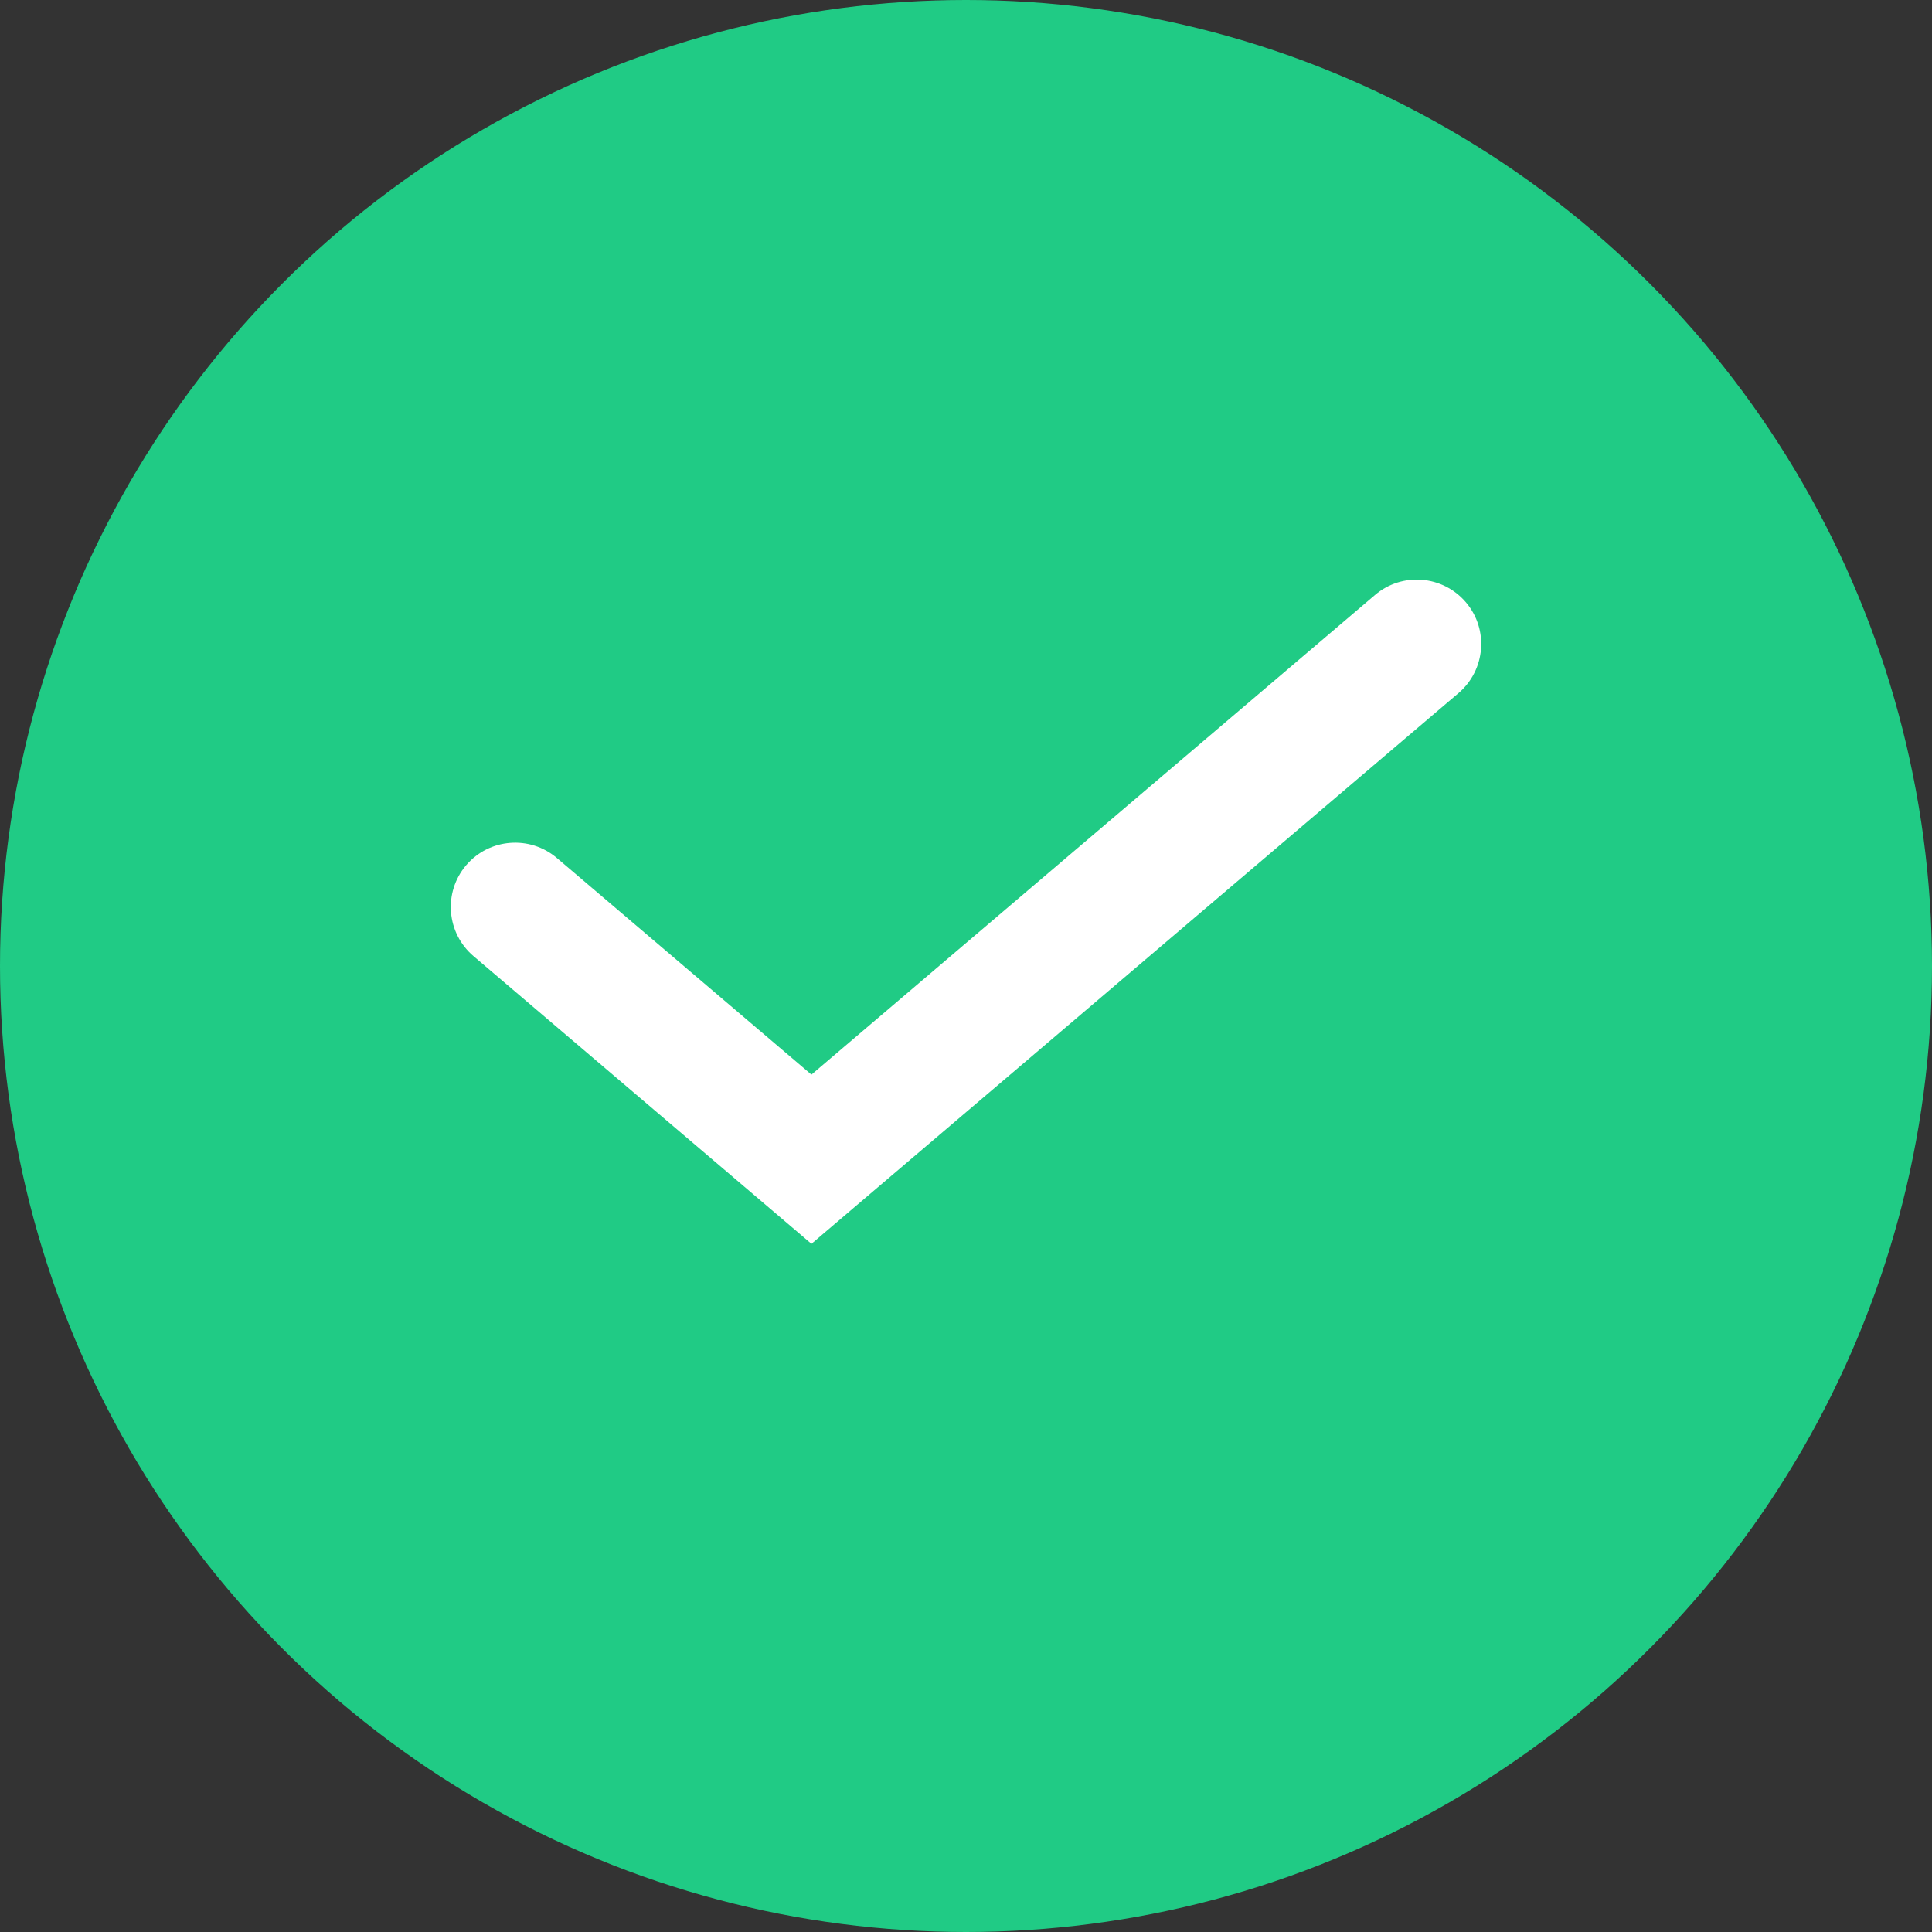 <svg width="15" height="15" viewBox="0 0 15 15" fill="none" xmlns="http://www.w3.org/2000/svg">
<rect x="0" y="0" width="15" height="15" fill="#333333" stroke="none"/>
<circle cx="7.5" cy="7.5" r="7.5" fill="#20CB85"/>
<path d="M4.324 6.662C4.114 6.483 3.798 6.508 3.619 6.718C3.44 6.929 3.466 7.244 3.676 7.423L4.324 6.662ZM6.3 9L5.976 9.381L6.3 9.657L6.624 9.381L6.3 9ZM11.324 5.381C11.534 5.202 11.56 4.886 11.381 4.676C11.202 4.466 10.886 4.44 10.676 4.619L11.324 5.381ZM3.676 7.423L5.976 9.381L6.624 8.619L4.324 6.662L3.676 7.423ZM6.624 9.381L11.324 5.381L10.676 4.619L5.976 8.619L6.624 9.381Z" fill="white"/>
</svg>
